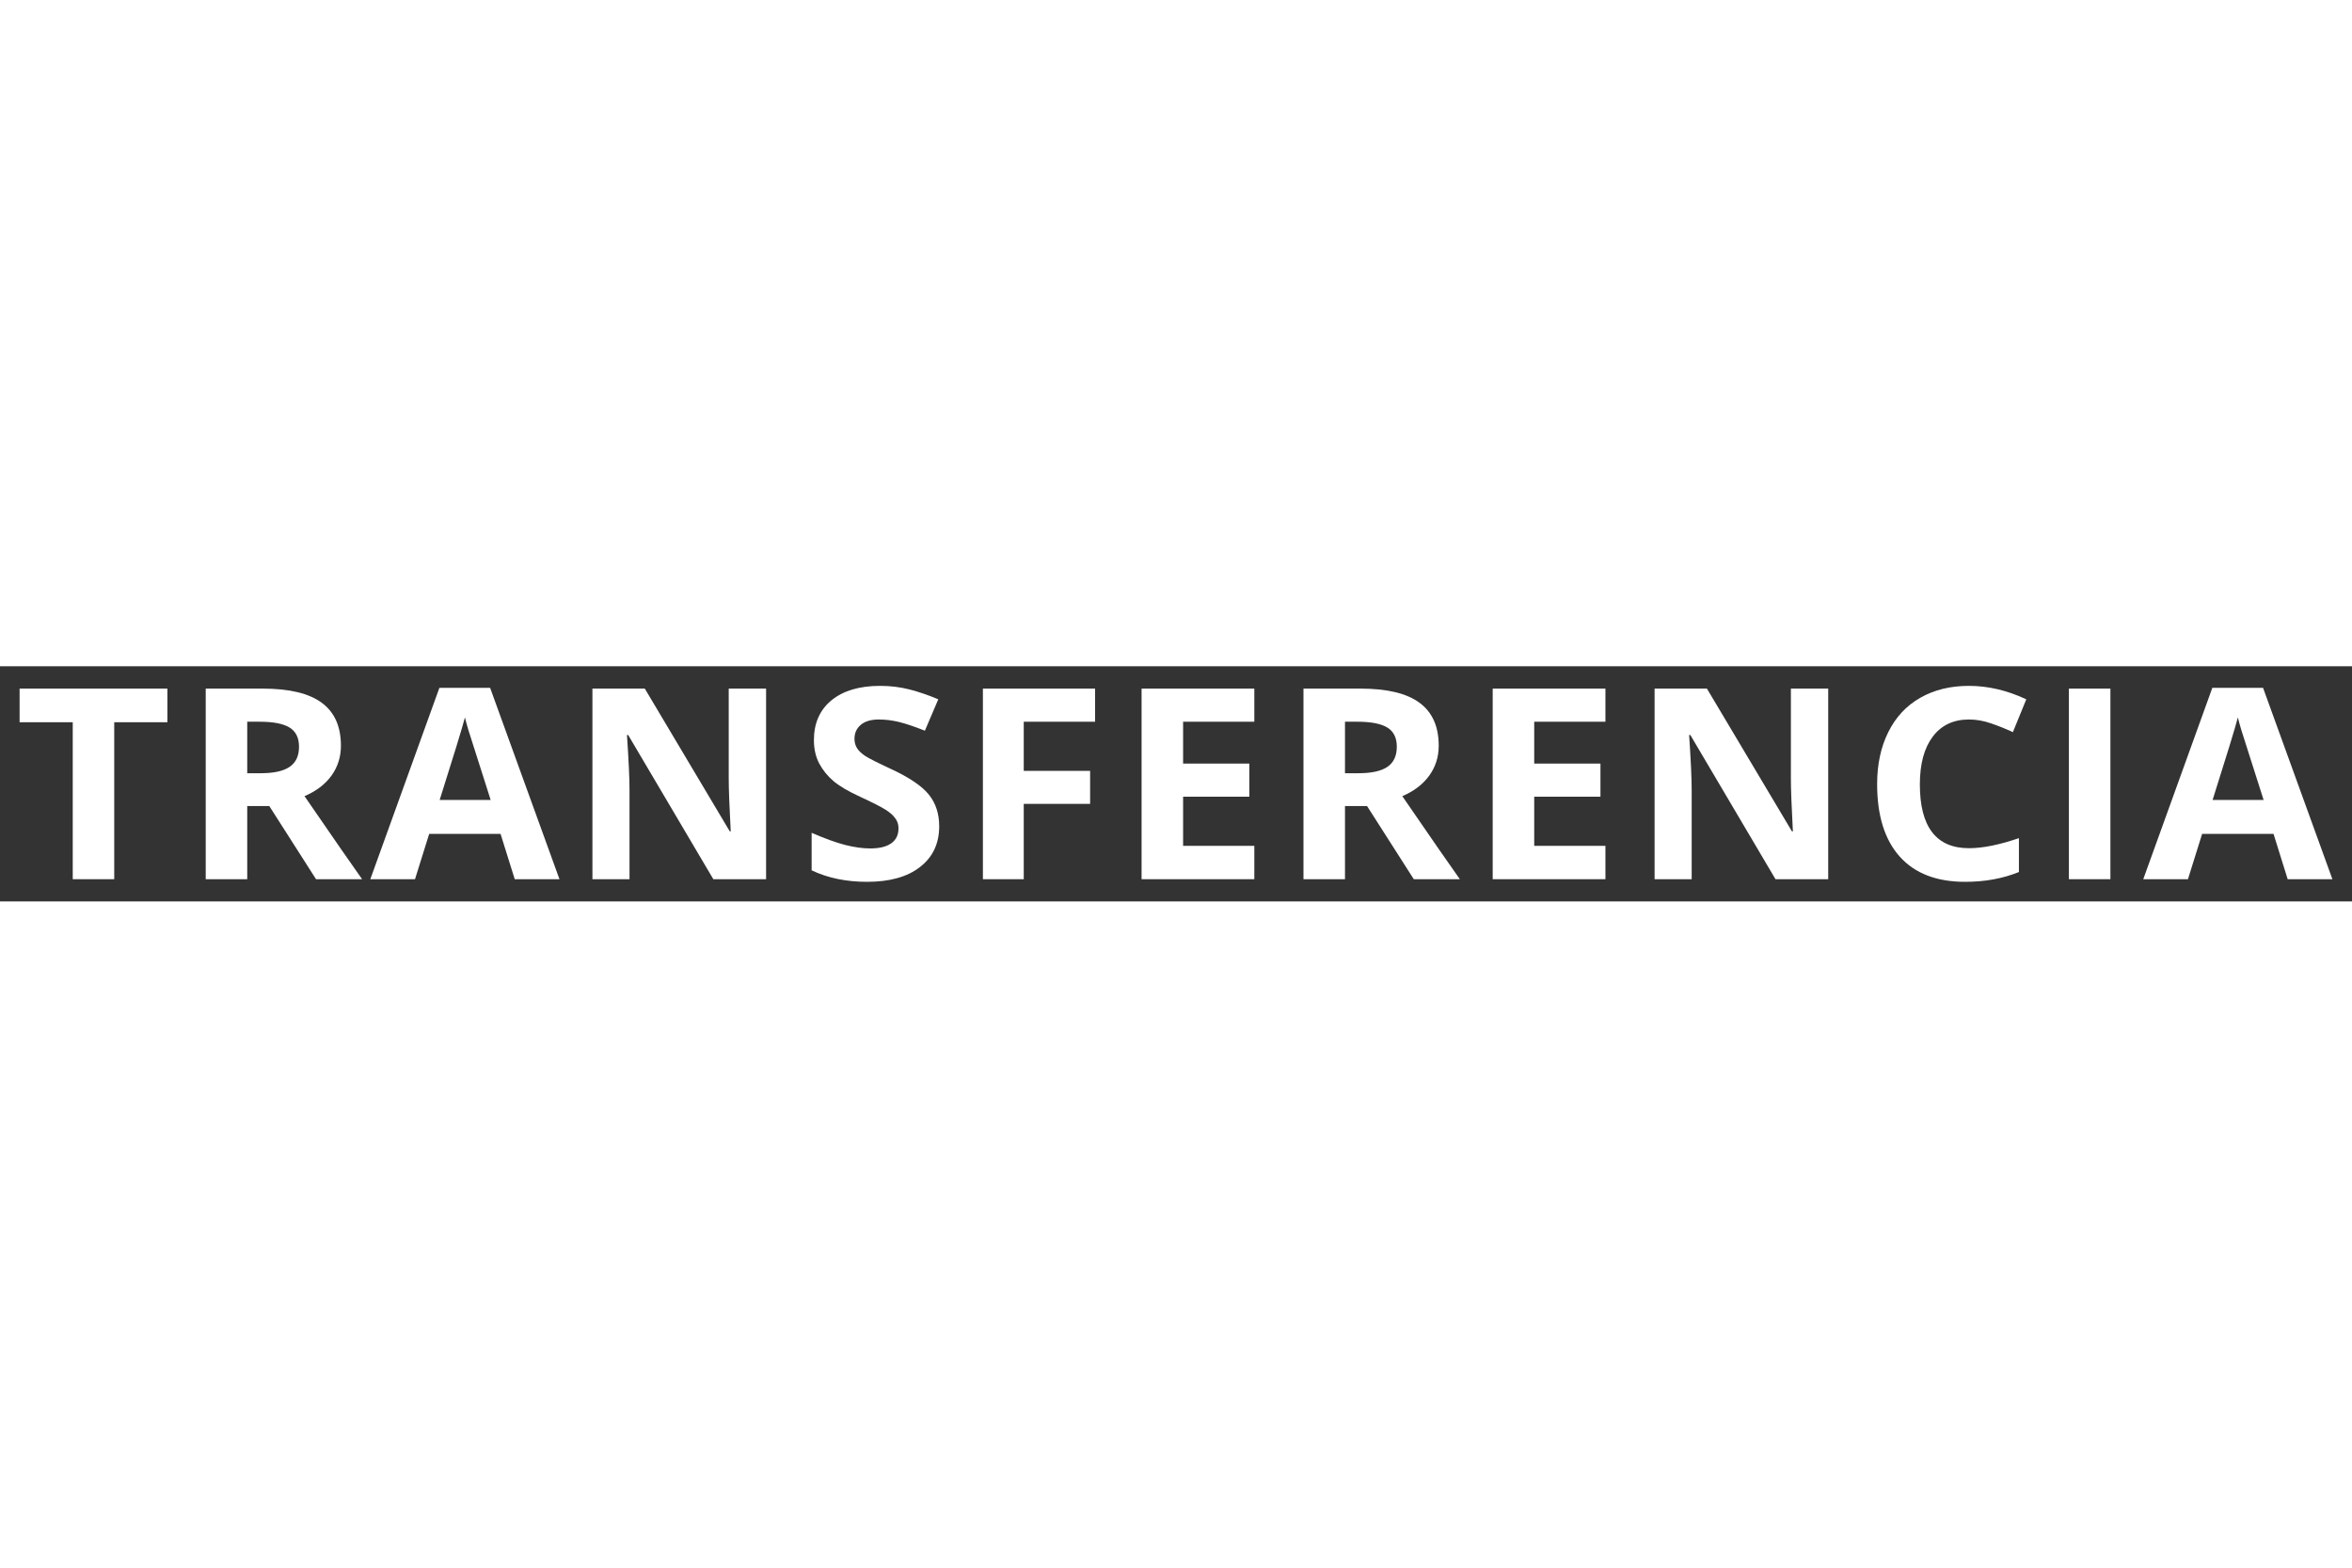 <svg width="48" height="32" viewBox="0 0 60 6" fill="none" xmlns="http://www.w3.org/2000/svg">
<rect x="0" y="0" width="60" height="6" fill="#333333" stroke="none"/>
<path d="M2.914 5.433H1.856V1.428H0.5V0.57H4.27V1.428H2.914V5.433Z" fill="#FFFFFF"/>
<path d="M6.307 2.729H6.648C6.983 2.729 7.23 2.675 7.389 2.566C7.549 2.457 7.628 2.286 7.628 2.054C7.628 1.823 7.546 1.659 7.383 1.561C7.221 1.464 6.969 1.415 6.628 1.415H6.307V2.729ZM6.307 3.567V5.433H5.248V0.57H6.703C7.381 0.57 7.883 0.691 8.209 0.932C8.534 1.172 8.697 1.537 8.697 2.027C8.697 2.313 8.616 2.568 8.455 2.792C8.293 3.014 8.064 3.188 7.768 3.314C8.52 4.408 9.009 5.114 9.237 5.433H8.062L6.87 3.567H6.307Z" fill="#FFFFFF"/>
<path d="M13.131 5.433L12.769 4.276H10.949L10.587 5.433H9.447L11.209 0.55H12.503L14.272 5.433H13.131ZM12.517 3.411C12.182 2.362 11.993 1.769 11.95 1.631C11.909 1.494 11.879 1.385 11.861 1.305C11.786 1.589 11.571 2.291 11.216 3.411H12.517Z" fill="#FFFFFF"/>
<path d="M19.543 5.433H18.197L16.025 1.754H15.994C16.038 2.404 16.059 2.867 16.059 3.145V5.433H15.113V0.57H16.449L18.617 4.213H18.641C18.607 3.581 18.59 3.134 18.59 2.872V0.57H19.543V5.433Z" fill="#FFFFFF"/>
<path d="M23.959 4.083C23.959 4.522 23.797 4.868 23.471 5.121C23.148 5.374 22.697 5.5 22.119 5.5C21.586 5.5 21.115 5.402 20.705 5.207V4.249C21.042 4.396 21.327 4.499 21.559 4.559C21.793 4.618 22.007 4.648 22.201 4.648C22.433 4.648 22.611 4.605 22.733 4.519C22.859 4.432 22.921 4.303 22.921 4.133C22.921 4.037 22.894 3.953 22.839 3.88C22.785 3.804 22.704 3.732 22.597 3.664C22.492 3.595 22.277 3.485 21.951 3.334C21.646 3.195 21.418 3.06 21.265 2.932C21.113 2.803 20.991 2.653 20.9 2.483C20.809 2.312 20.763 2.112 20.763 1.884C20.763 1.454 20.912 1.115 21.21 0.869C21.511 0.623 21.925 0.5 22.453 0.5C22.713 0.5 22.96 0.53 23.195 0.59C23.431 0.65 23.678 0.734 23.936 0.843L23.594 1.644C23.328 1.538 23.107 1.464 22.932 1.421C22.759 1.379 22.588 1.358 22.419 1.358C22.219 1.358 22.065 1.404 21.958 1.495C21.851 1.586 21.798 1.704 21.798 1.851C21.798 1.942 21.82 2.021 21.863 2.09C21.906 2.157 21.974 2.222 22.068 2.286C22.163 2.349 22.387 2.462 22.74 2.626C23.207 2.843 23.527 3.062 23.7 3.281C23.873 3.498 23.959 3.766 23.959 4.083Z" fill="#FFFFFF"/>
<path d="M26.116 5.433H25.074V0.57H27.936V1.415H26.116V2.669H27.809V3.511H26.116V5.433Z" fill="#FFFFFF"/>
<path d="M31.998 5.433H29.122V0.57H31.998V1.415H30.181V2.483H31.871V3.328H30.181V4.582H31.998V5.433Z" fill="#FFFFFF"/>
<path d="M34.311 2.729H34.653C34.987 2.729 35.234 2.675 35.394 2.566C35.553 2.457 35.633 2.286 35.633 2.054C35.633 1.823 35.551 1.659 35.387 1.561C35.225 1.464 34.974 1.415 34.632 1.415H34.311V2.729ZM34.311 3.567V5.433H33.252V0.57H34.707C35.386 0.57 35.888 0.691 36.213 0.932C36.539 1.172 36.702 1.537 36.702 2.027C36.702 2.313 36.621 2.568 36.459 2.792C36.297 3.014 36.069 3.188 35.773 3.314C36.524 4.408 37.013 5.114 37.241 5.433H36.066L34.874 3.567H34.311Z" fill="#FFFFFF"/>
<path d="M40.955 5.433H38.079V0.57H40.955V1.415H39.138V2.483H40.828V3.328H39.138V4.582H40.955V5.433Z" fill="#FFFFFF"/>
<path d="M46.638 5.433H45.293L43.121 1.754H43.09C43.134 2.404 43.155 2.867 43.155 3.145V5.433H42.209V0.57H43.544L45.713 4.213H45.737C45.703 3.581 45.686 3.134 45.686 2.872V0.57H46.638V5.433Z" fill="#FFFFFF"/>
<path d="M50.229 1.358C49.831 1.358 49.522 1.505 49.304 1.797C49.085 2.088 48.976 2.494 48.976 3.015C48.976 4.099 49.394 4.642 50.229 4.642C50.58 4.642 51.004 4.556 51.503 4.386V5.25C51.093 5.417 50.635 5.5 50.13 5.5C49.404 5.5 48.848 5.286 48.464 4.858C48.079 4.428 47.886 3.811 47.886 3.008C47.886 2.503 47.981 2.06 48.17 1.681C48.359 1.3 48.63 1.008 48.983 0.806C49.338 0.602 49.753 0.5 50.229 0.5C50.714 0.5 51.201 0.614 51.691 0.843L51.349 1.681C51.162 1.594 50.975 1.519 50.786 1.455C50.597 1.39 50.411 1.358 50.229 1.358Z" fill="#FFFFFF"/>
<path d="M52.778 5.433V0.57H53.837V5.433H52.778Z" fill="#FFFFFF"/>
<path d="M58.359 5.433L57.998 4.276H56.177L55.815 5.433H54.675L56.437 0.55H57.731L59.5 5.433H58.359ZM57.745 3.411C57.41 2.362 57.221 1.769 57.178 1.631C57.137 1.494 57.107 1.385 57.089 1.305C57.014 1.589 56.799 2.291 56.444 3.411H57.745Z" fill="#FFFFFF"/>
</svg>
